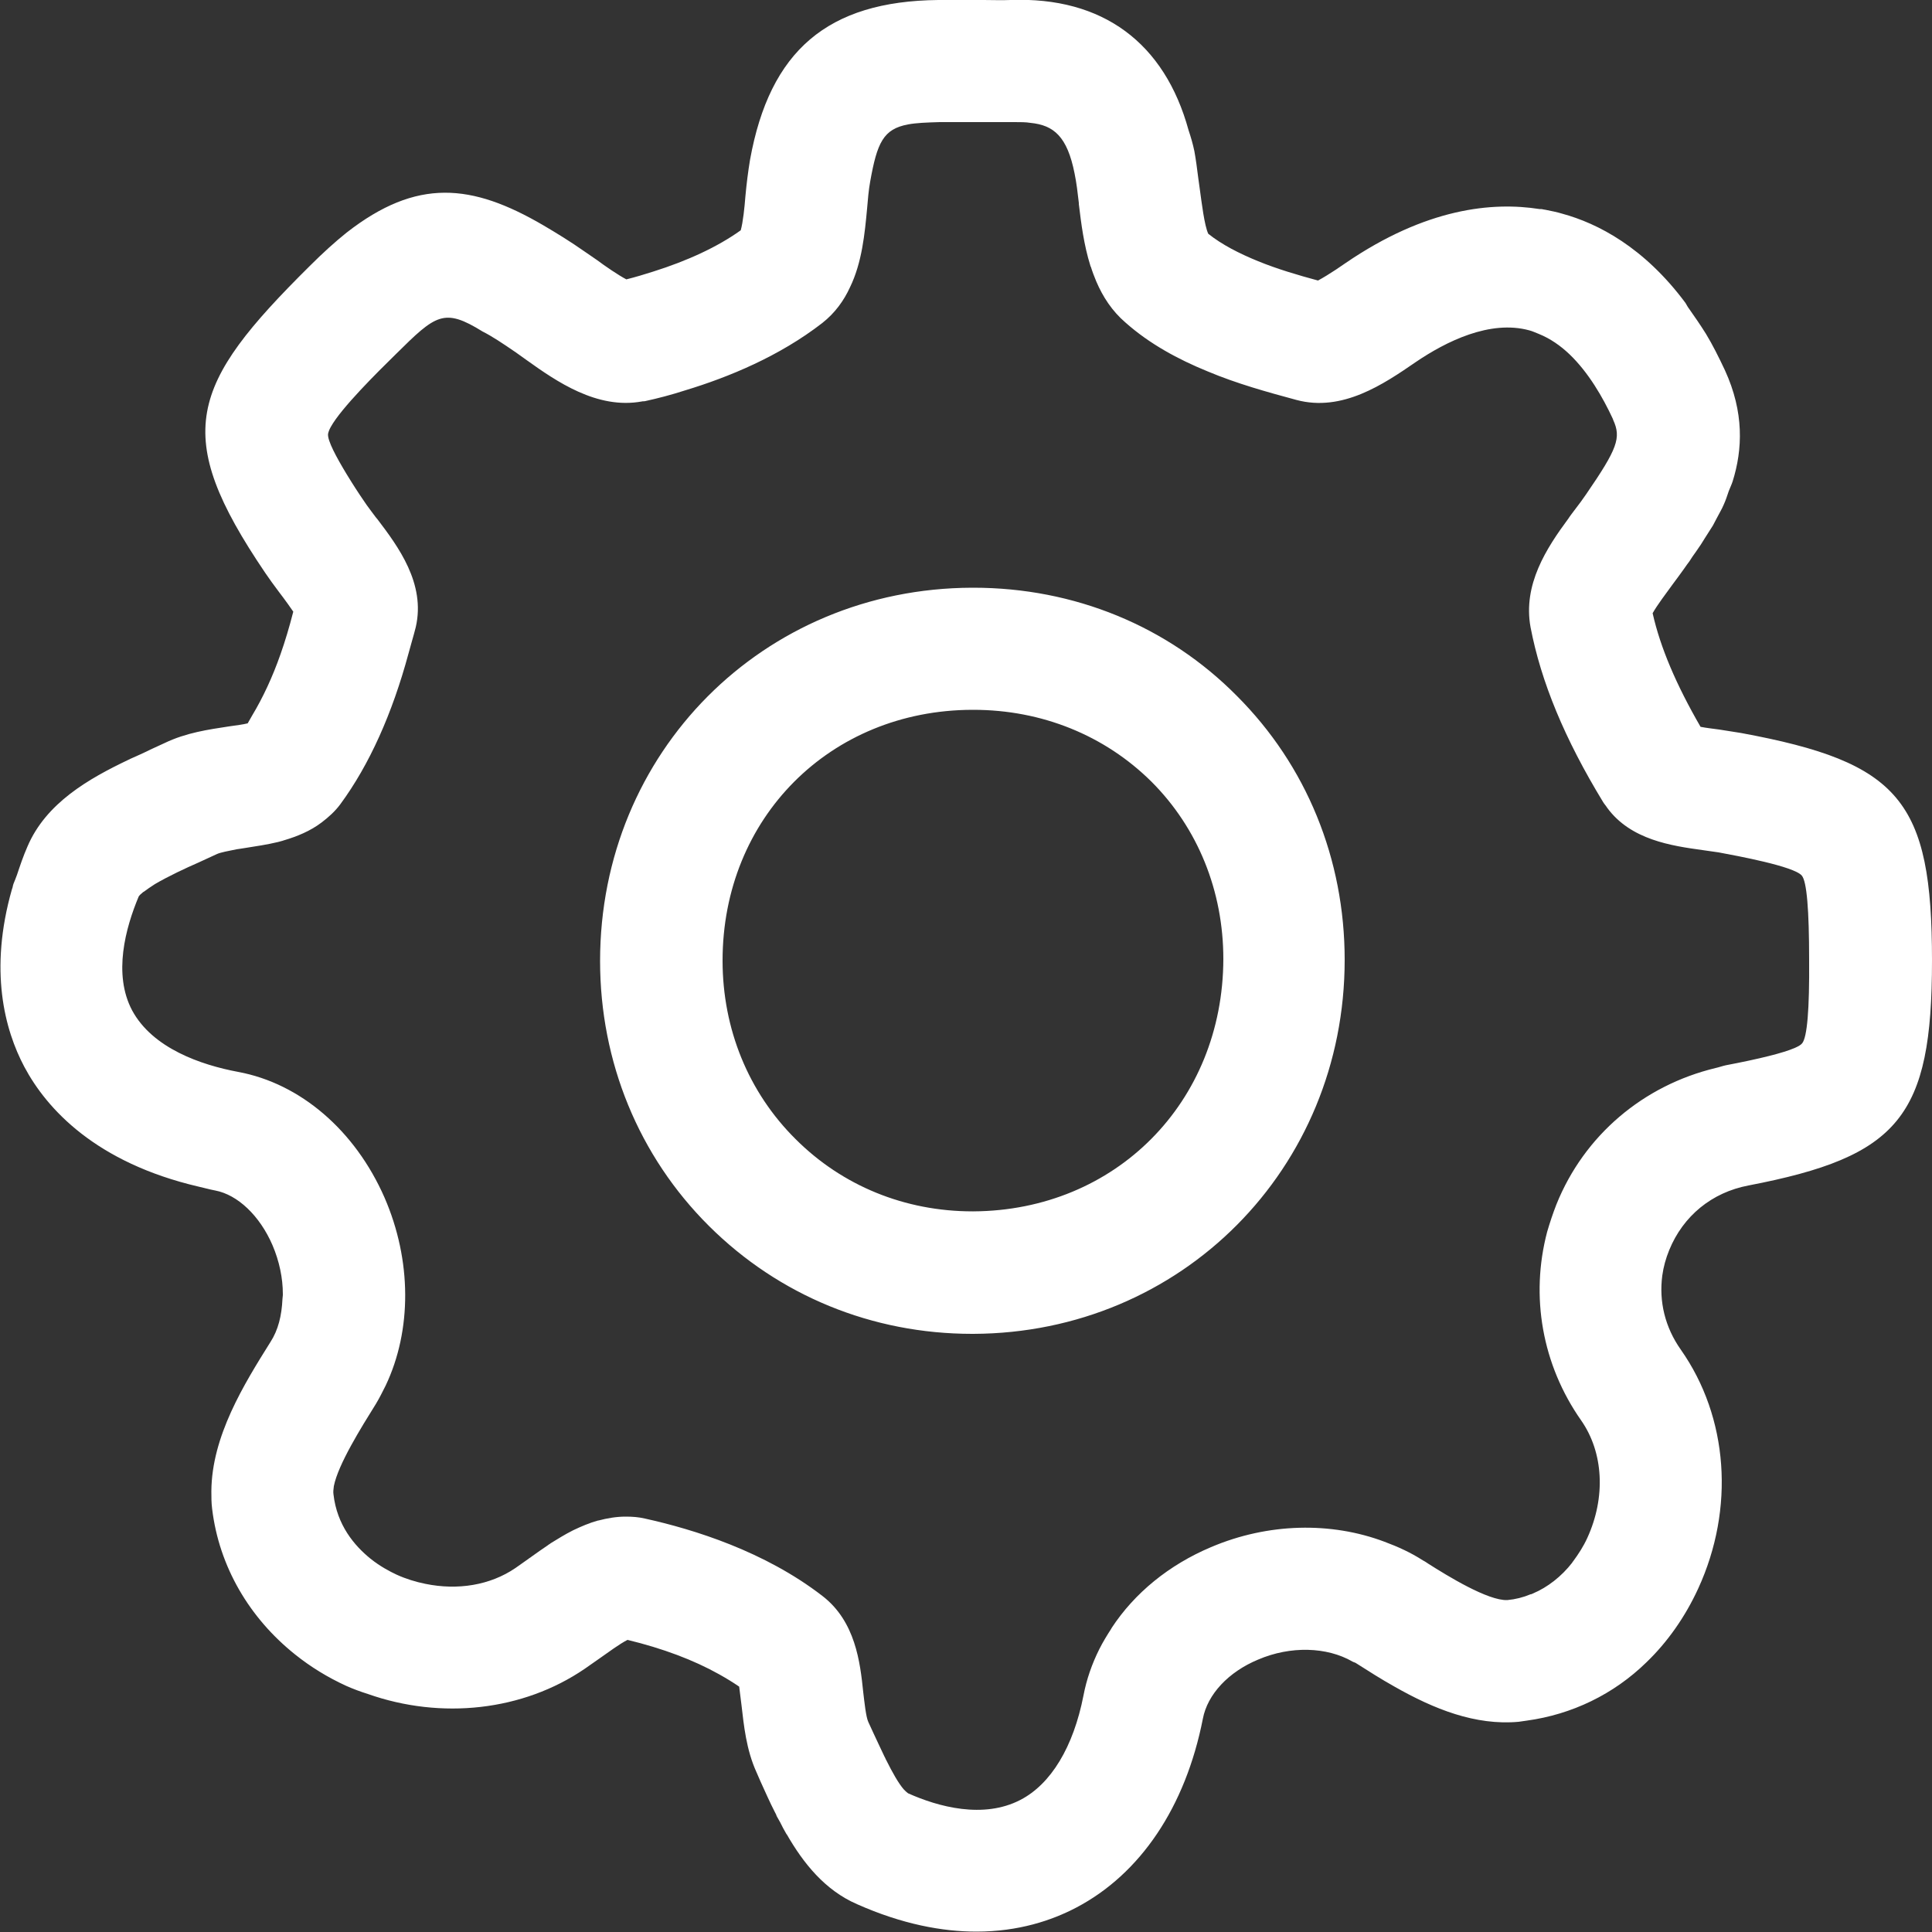 <?xml version="1.0" encoding="utf-8"?>
<!-- Generator: Adobe Illustrator 23.0.2, SVG Export Plug-In . SVG Version: 6.00 Build 0)  -->
<svg version="1.1" id="Layer_1" xmlns="http://www.w3.org/2000/svg" xmlns:xlink="http://www.w3.org/1999/xlink" x="0px" y="0px"
	 viewBox="0 0 50 50" style="enable-background:new 0 0 50 50;" xml:space="preserve">
<rect x="0" y="0" width="50" height="50" fill="#333333" stroke="none"/>
<style type="text/css">
	.st0{fill:#FFFFFF;}
</style>
<path class="st0" d="M45.06,18.97L45.06,18.97c-0.18-0.03-0.37-0.06-0.57-0.09c-0.14-0.02-0.33-0.04-0.48-0.07
	c-0.63-1.09-1.04-2.05-1.24-2.94c0.11-0.2,0.36-0.53,0.52-0.75c0.1-0.13,0.19-0.26,0.3-0.41c0.02-0.03,0.05-0.07,0.07-0.1l0.06-0.08
	c0.05-0.08,0.11-0.17,0.17-0.25c0.04-0.06,0.08-0.12,0.13-0.19c0.03-0.05,0.07-0.11,0.1-0.16c0.07-0.11,0.14-0.22,0.21-0.33
	c0.03-0.06,0.07-0.13,0.1-0.19c0.06-0.12,0.13-0.23,0.18-0.35c0.05-0.11,0.09-0.23,0.13-0.35c0.03-0.08,0.07-0.16,0.1-0.25
	c0.26-0.83,0.3-1.79-0.2-2.88c-0.16-0.34-0.32-0.66-0.49-0.94C44,8.4,43.86,8.2,43.72,8c-0.04-0.05-0.07-0.11-0.1-0.16
	c-1.07-1.44-2.27-2.06-3.19-2.31C40.3,5.49,40.15,5.46,40,5.43c-0.02,0-0.04-0.01-0.06-0.01c-0.03-0.01-0.07-0.01-0.1-0.01
	c-1.21-0.19-2.93-0.03-5.02,1.4c-0.06,0.04-0.15,0.1-0.25,0.17c-0.15,0.1-0.33,0.21-0.46,0.28c-0.52-0.14-1.06-0.3-1.55-0.5
	c-0.49-0.2-0.94-0.43-1.29-0.71c-0.1-0.21-0.17-0.8-0.22-1.16c-0.01-0.1-0.03-0.19-0.04-0.29c-0.03-0.24-0.06-0.47-0.1-0.69
	c-0.04-0.19-0.09-0.36-0.15-0.54C30.14,1.11,28.54-0.09,26.15,0h0c-0.23,0.01-0.46,0-0.69,0c-0.12,0-0.23,0-0.34,0
	C24.84,0,24.56,0,24.28,0c-2.86,0.03-4.36,1.31-4.87,4.14c-0.05,0.3-0.09,0.62-0.12,0.95c-0.02,0.26-0.06,0.66-0.12,0.87
	c-0.6,0.43-1.38,0.79-2.27,1.07c-0.22,0.07-0.45,0.14-0.69,0.2c-0.21-0.11-0.56-0.35-0.76-0.5l-0.32-0.22
	c-0.37-0.26-0.73-0.48-1.07-0.68c-1.85-1.08-3.27-1.23-5.09,0.19C8.67,6.26,8.35,6.55,8.02,6.88c-3.12,3.09-3.59,4.35-1.16,7.94
	c0.11,0.16,0.23,0.33,0.36,0.5c0.07,0.09,0.15,0.2,0.23,0.31c0.05,0.07,0.1,0.14,0.14,0.2c-0.1,0.39-0.21,0.76-0.33,1.1
	c-0.21,0.6-0.46,1.13-0.73,1.58c-0.04,0.07-0.08,0.14-0.12,0.21c-0.12,0.03-0.28,0.05-0.42,0.07c-0.02,0-0.05,0.01-0.07,0.01
	c-0.52,0.08-1.1,0.16-1.66,0.43l-0.37,0.17l-0.08,0.04c-0.11,0.05-0.23,0.11-0.35,0.16c-0.03,0.01-0.06,0.03-0.09,0.04
	c-0.01,0.01-0.02,0.01-0.04,0.02c-1.03,0.49-2.14,1.12-2.62,2.25c0,0,0,0,0,0c0,0,0,0,0,0c-0.11,0.25-0.19,0.49-0.27,0.73
	c-0.03,0.08-0.06,0.16-0.09,0.23c-0.02,0.05-0.02,0.1-0.04,0.14c-0.6,2.1-0.19,3.64,0.32,4.6c0.58,1.09,1.85,2.48,4.51,3.1
	c0.14,0.03,0.27,0.07,0.43,0.1c0.58,0.11,1.15,0.65,1.48,1.41c0.18,0.42,0.27,0.86,0.27,1.27c0,0.01,0,0.02,0,0.03
	c0,0.03-0.01,0.06-0.01,0.1C7.29,34.05,7.2,34.42,7,34.73c-0.69,1.1-1.52,2.44-1.53,3.86c0,0.15,0,0.31,0.02,0.46
	c0.18,1.49,0.96,2.82,2.15,3.77c0.4,0.32,0.84,0.59,1.32,0.81c0.18,0.08,0.37,0.15,0.56,0.21c1.9,0.67,4.01,0.44,5.61-0.65
	c0.13-0.09,0.26-0.18,0.4-0.28c0.2-0.14,0.51-0.37,0.71-0.47c0.91,0.22,1.71,0.52,2.37,0.89c0.18,0.1,0.36,0.21,0.52,0.32
	c0.02,0.14,0.04,0.34,0.06,0.48c0.06,0.51,0.12,1.15,0.39,1.74l0.1,0.23c0.12,0.26,0.24,0.54,0.38,0.81
	c0.02,0.03,0.03,0.06,0.04,0.09c0.03,0.05,0.06,0.11,0.09,0.16c0.05,0.1,0.1,0.2,0.16,0.3c0,0,0,0.01,0.01,0.01
	c0.43,0.75,0.99,1.45,1.82,1.81c1.17,0.52,2.21,0.71,3.09,0.71c1.09,0,1.95-0.29,2.58-0.62c1.66-0.87,2.83-2.6,3.28-4.89
	c0.12-0.63,0.66-1.21,1.43-1.53c0.84-0.36,1.78-0.33,2.44,0.05c0.03,0.02,0.06,0.02,0.09,0.04c0.33,0.21,0.66,0.42,1,0.61
	c1.02,0.58,2.09,1.01,3.21,0.91c0.07-0.01,0.14-0.02,0.21-0.03c1.17-0.16,2.25-0.68,3.1-1.51c0.54-0.52,1-1.17,1.34-1.91
	c0.95-2.07,0.78-4.43-0.45-6.18c-0.41-0.58-0.57-1.25-0.48-1.92c0.03-0.22,0.09-0.44,0.18-0.66c0.36-0.88,1.1-1.49,2.05-1.67
	C49.15,29.93,50,28.9,50,24.86C50,20.72,49.17,19.73,45.06,18.97z M46.64,27c-0.03,0.04-0.1,0.08-0.19,0.12
	c-0.3,0.13-0.9,0.28-1.79,0.45c-0.09,0.02-0.17,0.05-0.26,0.07c-1.87,0.45-3.4,1.74-4.12,3.53c-0.09,0.23-0.17,0.47-0.24,0.71
	c-0.44,1.67-0.13,3.44,0.88,4.88c0.58,0.83,0.64,1.99,0.16,3.04c0,0,0,0,0,0c-0.1,0.22-0.23,0.42-0.37,0.61
	c-0.01,0.01-0.02,0.02-0.02,0.03c-0.28,0.36-0.64,0.64-1.02,0.8c-0.02,0.01-0.04,0.02-0.06,0.02c-0.19,0.08-0.39,0.13-0.6,0.15
	c-0.5,0.02-1.54-0.62-2.06-0.95c-0.04-0.03-0.09-0.06-0.13-0.08c-0.31-0.2-0.64-0.35-0.99-0.48c-1.38-0.52-3.01-0.49-4.49,0.14
	c-1.09,0.46-1.98,1.19-2.57,2.09c0,0.01-0.01,0.01-0.01,0.02c-0.11,0.17-0.22,0.35-0.31,0.53c-0.19,0.38-0.33,0.78-0.41,1.2
	c-0.26,1.33-0.84,2.29-1.63,2.7c-0.96,0.5-2.13,0.18-2.91-0.17c-0.03-0.02-0.07-0.06-0.11-0.1c-0.14-0.16-0.3-0.45-0.45-0.75
	c-0.02-0.03-0.03-0.07-0.05-0.1c0,0,0,0,0,0c-0.12-0.25-0.23-0.49-0.31-0.66l-0.11-0.24c-0.06-0.13-0.1-0.52-0.13-0.77
	c-0.08-0.77-0.2-1.83-1.06-2.49c-1.49-1.15-3.32-1.72-4.59-2c-0.17-0.04-0.33-0.05-0.5-0.05h0c0,0,0,0,0,0
	c-0.24,0-0.47,0.04-0.7,0.1c0,0,0,0-0.01,0c-0.22,0.06-0.43,0.15-0.64,0.25c-0.01,0-0.01,0.01-0.02,0.01
	c-0.2,0.1-0.39,0.22-0.57,0.33c-0.02,0.02-0.05,0.03-0.07,0.05c-0.15,0.1-0.29,0.2-0.43,0.3c-0.02,0.02-0.05,0.03-0.07,0.05
	c-0.11,0.08-0.23,0.16-0.34,0.24c-0.66,0.45-1.5,0.58-2.33,0.41c-0.25-0.05-0.51-0.13-0.75-0.24c-0.17-0.08-0.42-0.21-0.67-0.41
	C9.17,40,8.72,39.47,8.63,38.67c-0.01-0.06,0-0.13,0.01-0.21c0.11-0.56,0.71-1.52,1.09-2.13c0.09-0.15,0.17-0.31,0.25-0.47
	c0.68-1.43,0.68-3.24-0.03-4.87c-0.76-1.73-2.17-2.95-3.79-3.25c-0.96-0.18-2.21-0.61-2.74-1.59c-0.5-0.94-0.17-2.14,0.17-2.95
	c0.02-0.03,0.05-0.06,0.1-0.1c0.01-0.01,0.02-0.02,0.03-0.02c0.08-0.06,0.18-0.13,0.29-0.2c0.34-0.2,0.81-0.42,1.11-0.55l0.5-0.23
	c0.09-0.04,0.3-0.08,0.5-0.12c0.09-0.01,0.18-0.03,0.26-0.04c0.25-0.04,0.53-0.08,0.82-0.15c0.04-0.01,0.07-0.02,0.11-0.03
	c0.01,0,0.02-0.01,0.03-0.01c0.34-0.1,0.69-0.24,0.99-0.47c0.17-0.13,0.34-0.28,0.48-0.47c0.75-1.02,1.34-2.34,1.76-3.89
	c0.06-0.23,0.13-0.45,0.19-0.69c0.26-1.13-0.46-2.09-0.99-2.79c-0.02-0.02-0.03-0.04-0.05-0.06c-0.08-0.11-0.16-0.21-0.23-0.31
	c-0.09-0.13-0.24-0.35-0.39-0.59c-0.04-0.07-0.09-0.14-0.13-0.21c-0.26-0.43-0.5-0.87-0.48-1.04c0.01-0.05,0.03-0.11,0.07-0.18
	c0.27-0.49,1.21-1.42,1.69-1.89c1.03-1.02,1.24-1.2,2.24-0.58C12.73,8.7,13,8.88,13.35,9.12l0.28,0.2c0.77,0.55,1.82,1.28,2.98,1.07
	c0.03-0.01,0.06,0,0.09-0.01c0.32-0.07,0.67-0.16,1.04-0.28c1.12-0.34,2.43-0.88,3.54-1.74C21.61,8.1,21.84,7.78,22,7.43
	c0.31-0.64,0.38-1.39,0.44-2.03c0.02-0.24,0.04-0.48,0.08-0.7c0.18-1.01,0.34-1.36,0.98-1.48c0.21-0.04,0.48-0.05,0.82-0.06
	c0.25,0,0.5,0,0.76,0h0c0.2,0,0.39,0,0.59,0c0.2,0,0.39,0,0.59,0c0.15,0,0.29,0,0.41,0.02c0.6,0.06,0.95,0.35,1.14,1.31
	c0.05,0.24,0.08,0.5,0.11,0.76c0,0.01,0,0.02,0,0.03c0.06,0.5,0.13,1.06,0.3,1.6c0,0.01,0,0.01,0.01,0.02
	c0.04,0.13,0.09,0.26,0.14,0.38c0.17,0.4,0.41,0.77,0.76,1.07c0.62,0.55,1.36,0.95,2.12,1.26c0.76,0.32,1.56,0.54,2.3,0.74
	c1.19,0.32,2.26-0.41,3.09-0.98c0.78-0.53,1.92-1.1,2.94-0.82c0.08,0.02,0.16,0.06,0.24,0.09c0.3,0.12,0.57,0.31,0.8,0.53
	c0.49,0.47,0.86,1.11,1.12,1.67c0,0.01,0.01,0.02,0.01,0.03c0.21,0.46,0.11,0.74-0.7,1.92c-0.09,0.13-0.19,0.27-0.3,0.41
	c-0.05,0.07-0.11,0.14-0.16,0.22c-0.57,0.77-1.18,1.71-0.98,2.81c0.27,1.41,0.88,2.89,1.88,4.53c0.03,0.05,0.07,0.09,0.1,0.14
	c0.61,0.84,1.68,0.99,2.47,1.1c0.15,0.02,0.29,0.04,0.42,0.06c0.48,0.09,1.95,0.36,2.15,0.6c0.13,0.15,0.19,0.89,0.19,2.18
	C46.83,26.12,46.77,26.84,46.64,27z M25.19,15.21h-0.04c-5.4,0.02-9.62,4.26-9.62,9.66c0,2.61,1,5.05,2.82,6.86
	c1.81,1.8,4.22,2.79,6.81,2.79h0.03c5.38-0.02,9.61-4.27,9.61-9.68c0-2.61-0.99-5.03-2.79-6.83C30.22,16.2,27.8,15.21,25.19,15.21z
	 M25.19,31.35h-0.02c-1.75,0-3.37-0.66-4.58-1.87c-1.22-1.21-1.89-2.85-1.89-4.62c0-3.69,2.78-6.48,6.46-6.49h0.03
	c1.77,0,3.4,0.66,4.61,1.86c1.2,1.2,1.86,2.83,1.86,4.59C31.65,28.53,28.87,31.33,25.19,31.35z"/>
</svg>
